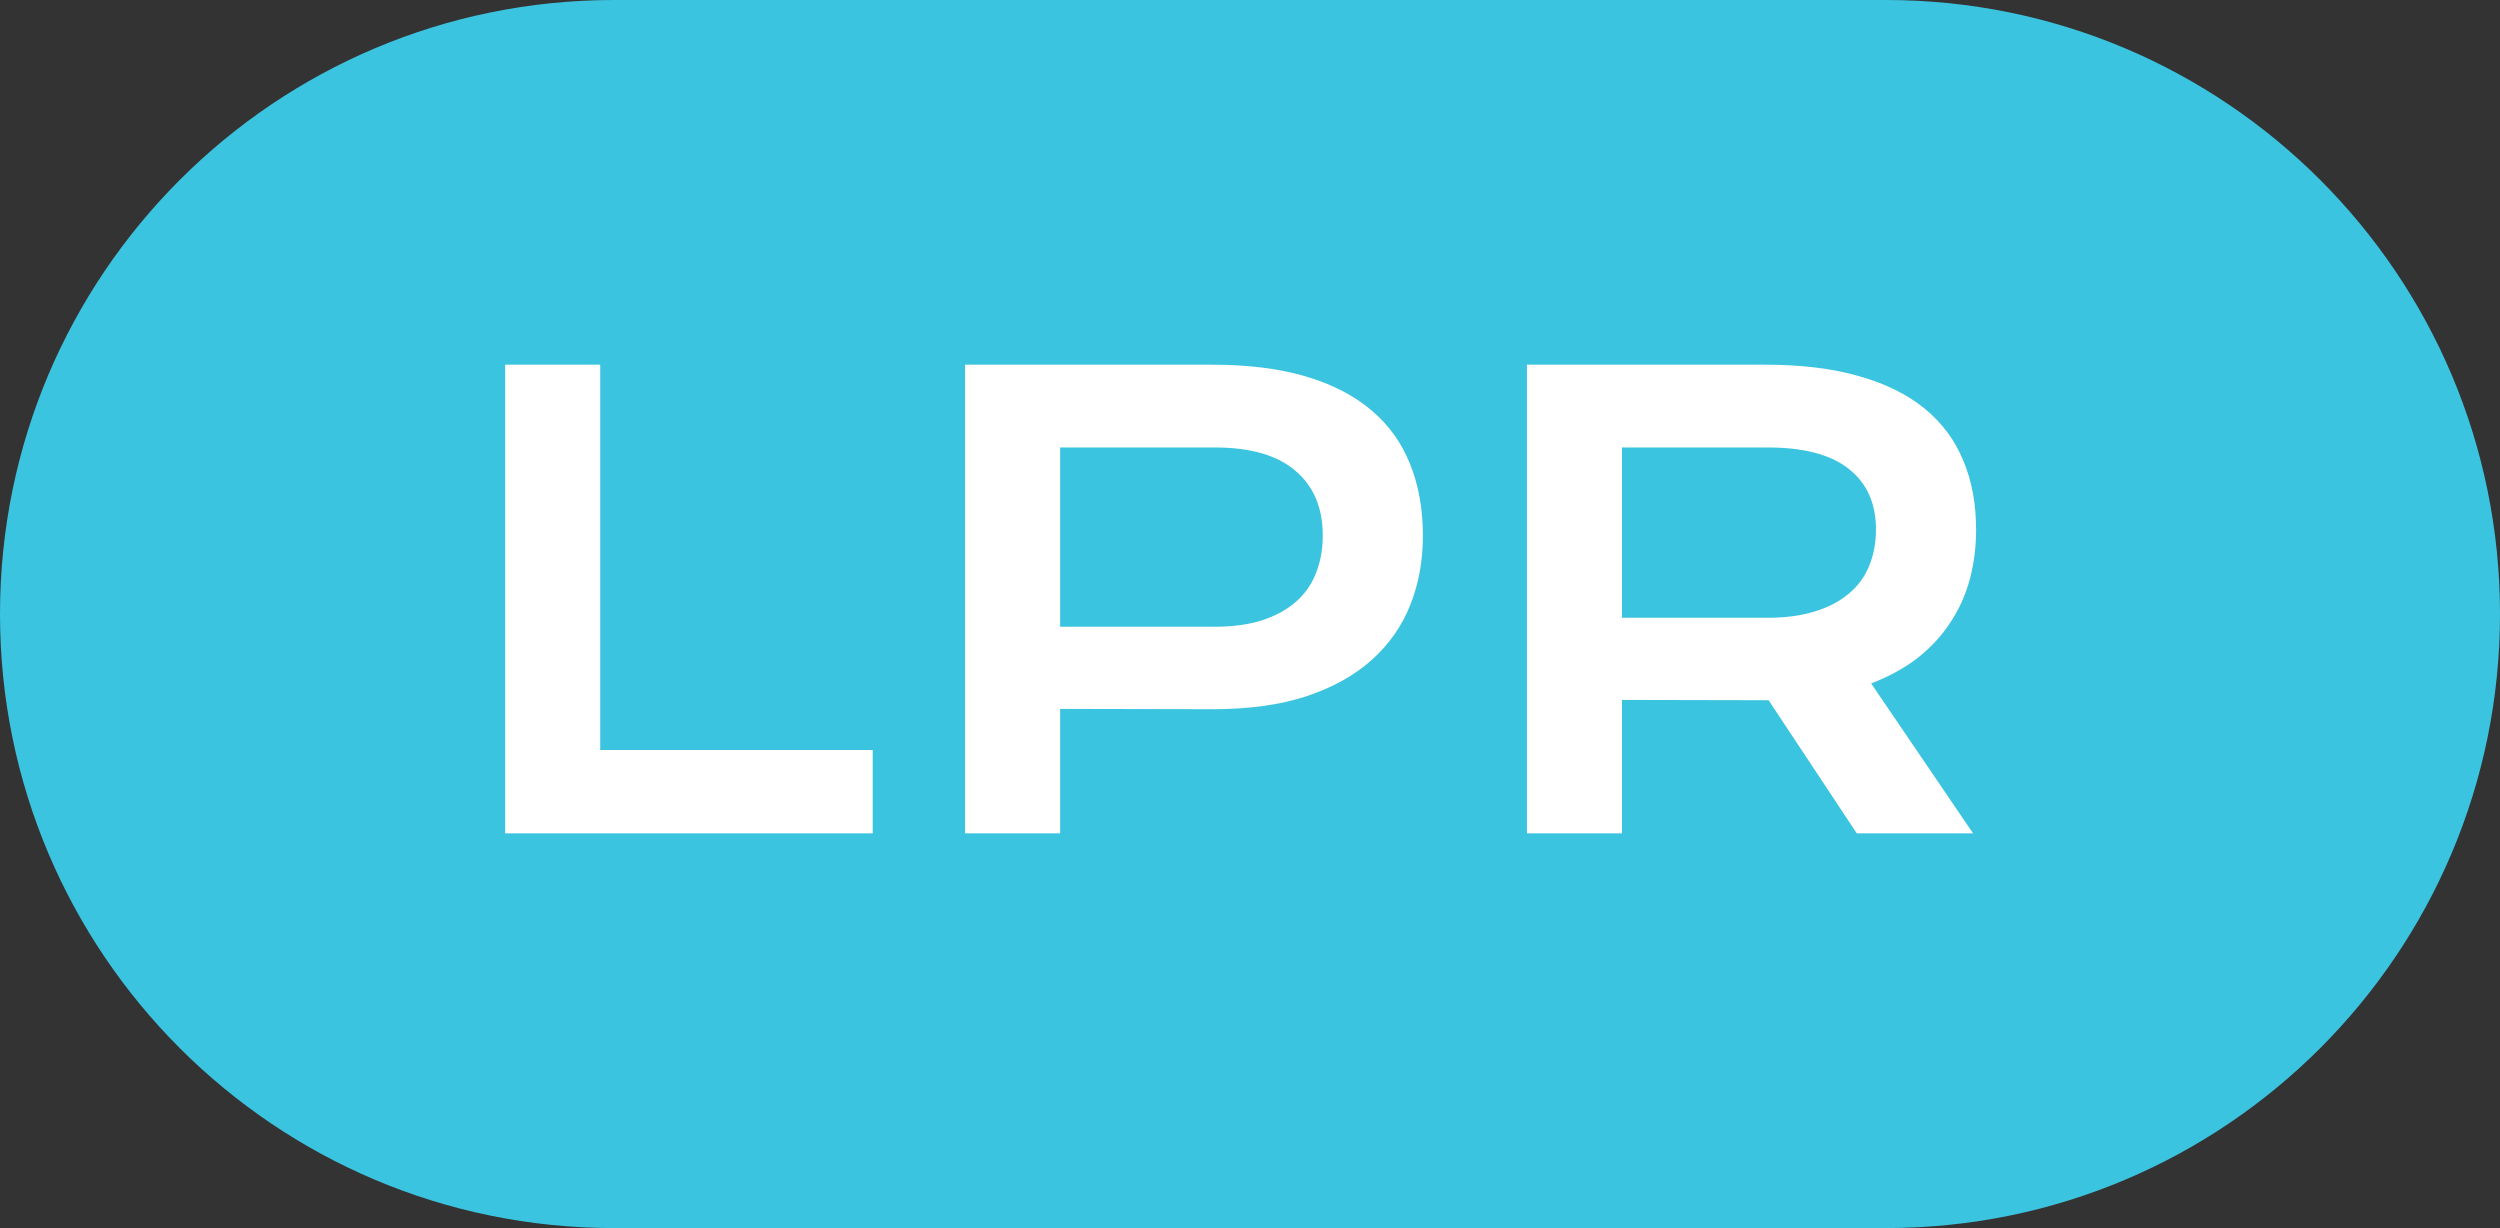 <svg width="57" height="28" viewBox="0 0 57 28" fill="none" xmlns="http://www.w3.org/2000/svg">
<rect x="0" y="0" width="57" height="28" fill="#333333" stroke="none"/>
<path d="M0 14C0 6.268 6.268 0 14 0H43C50.732 0 57 6.268 57 14V14C57 21.732 50.732 28 43 28H14C6.268 28 0 21.732 0 14V14Z" fill="#3BC4E0"/>
<path d="M11.518 8.315H13.685V17.1H19.898V19H11.518V8.315ZM22.004 8.315H27.637C28.457 8.315 29.168 8.404 29.77 8.582C30.371 8.76 30.87 9.017 31.267 9.354C31.663 9.687 31.957 10.095 32.148 10.578C32.344 11.061 32.442 11.606 32.442 12.212C32.442 12.782 32.347 13.308 32.155 13.791C31.964 14.274 31.67 14.693 31.273 15.049C30.881 15.4 30.385 15.675 29.783 15.876C29.182 16.072 28.471 16.17 27.65 16.17L24.171 16.163V19H22.004V8.315ZM27.691 14.29C28.102 14.29 28.459 14.242 28.765 14.146C29.075 14.046 29.332 13.907 29.537 13.729C29.747 13.547 29.902 13.329 30.002 13.073C30.107 12.813 30.159 12.526 30.159 12.212C30.159 11.579 29.952 11.086 29.537 10.735C29.127 10.38 28.512 10.202 27.691 10.202H24.171V14.29H27.691ZM34.815 8.315H40.249C41.069 8.315 41.78 8.402 42.382 8.575C42.983 8.744 43.482 8.99 43.879 9.313C44.275 9.637 44.569 10.031 44.761 10.496C44.957 10.961 45.055 11.487 45.055 12.075C45.055 12.472 45.007 12.85 44.911 13.21C44.815 13.565 44.667 13.894 44.467 14.194C44.271 14.495 44.023 14.764 43.722 15.001C43.421 15.233 43.068 15.427 42.662 15.582L44.986 19H42.334L40.324 15.965H40.263L36.981 15.958V19H34.815V8.315ZM40.304 14.085C40.714 14.085 41.072 14.037 41.377 13.941C41.687 13.846 41.944 13.711 42.149 13.538C42.359 13.365 42.514 13.155 42.614 12.909C42.719 12.659 42.772 12.38 42.772 12.075C42.772 11.478 42.566 11.018 42.156 10.694C41.746 10.366 41.129 10.202 40.304 10.202H36.981V14.085H40.304Z" fill="white"/>
</svg>
